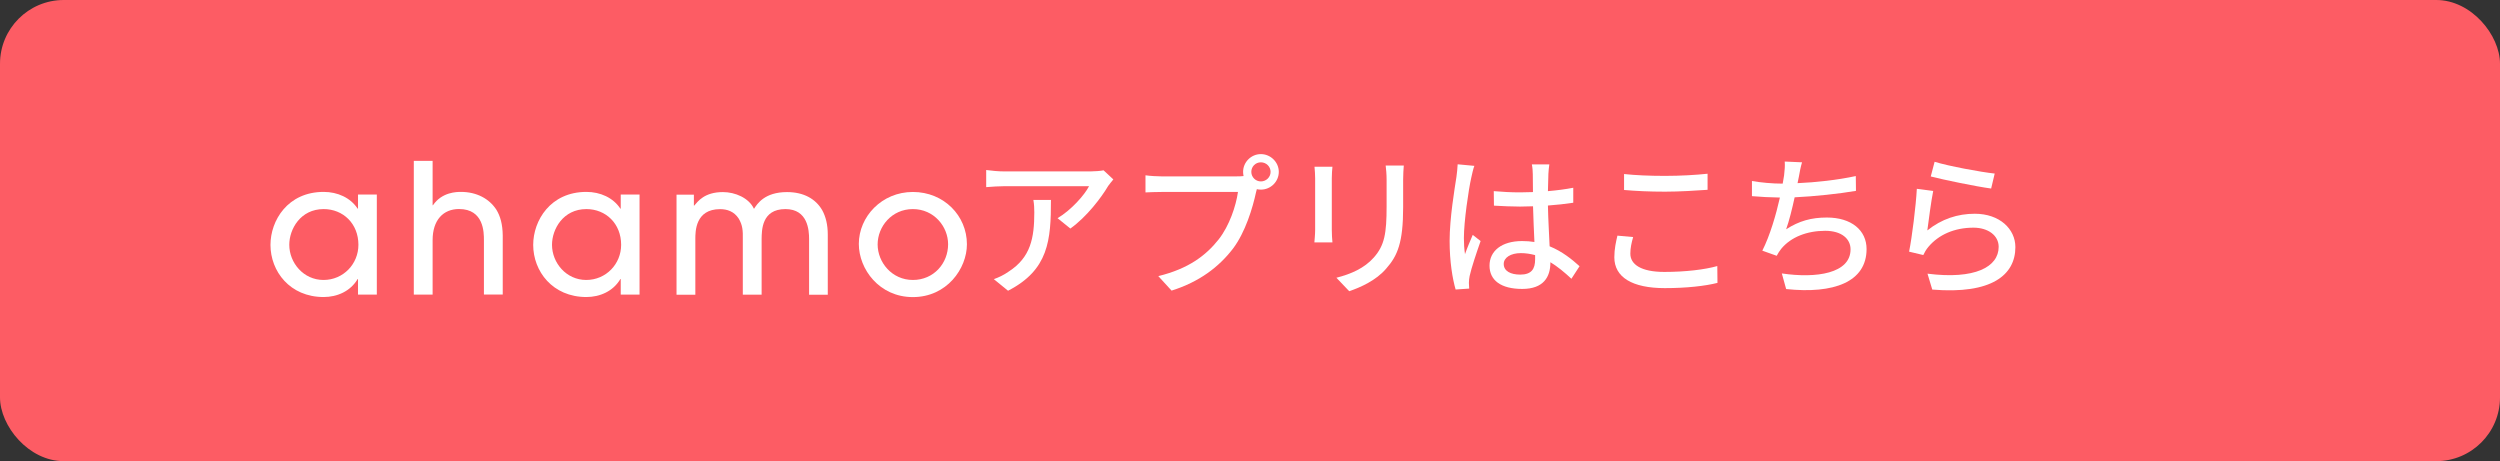 <?xml version="1.0" encoding="UTF-8"?>
<svg id="_レイヤー_2" data-name="レイヤー 2" xmlns="http://www.w3.org/2000/svg" viewBox="0 0 429.25 79.18">
  <rect x="0" y="0" width="429.25" height="79.18" fill="#333333" stroke="none"/>
  <defs>
    <style>
      .cls-1 {
        fill: #fff;
      }

      .cls-1, .cls-2 {
        stroke-width: 0px;
      }

      .cls-2 {
        fill: #fd5c64;
      }
    </style>
  </defs>
  <g id="design">
    <g>
      <rect class="cls-2" width="429.25" height="79.18" rx="10.95" ry="10.95"/>
      <g>
        <path class="cls-1" d="M61.47,50.58v-2.67h-.06c-1.24,2.1-3.51,3.09-5.84,3.09-5.81,0-9.13-4.43-9.13-8.95,0-4.18,2.95-9.1,9.13-9.1,2.39,0,4.6.99,5.84,2.88h.06v-2.43h3.23v17.18h-3.23ZM55.57,35.9c-3.98,0-5.9,3.44-5.9,6.13,0,3.1,2.45,6.04,5.87,6.04s6-2.76,6-6.03c0-3.66-2.64-6.14-5.97-6.14Z"/>
        <path class="cls-1" d="M83.09,50.58v-9.33c0-1.33,0-5.36-4.28-5.36-2.7,0-4.53,1.89-4.53,5.33v9.36h-3.23v-22.96h3.23v7.62h.06c1.55-2.29,4.13-2.29,4.81-2.29,2.67,0,4.84,1.15,6.08,3.06.68,1.12,1.06,2.48,1.09,4.4v10.16h-3.23Z"/>
        <path class="cls-1" d="M106.58,50.58v-2.67h-.06c-1.24,2.1-3.51,3.09-5.84,3.09-5.81,0-9.13-4.43-9.13-8.95,0-4.18,2.95-9.1,9.13-9.1,2.39,0,4.6.99,5.84,2.88h.06v-2.43h3.23v17.18h-3.23ZM100.68,35.9c-3.98,0-5.9,3.44-5.9,6.13,0,3.1,2.45,6.04,5.87,6.04s6-2.76,6-6.03c0-3.66-2.64-6.14-5.97-6.14Z"/>
        <path class="cls-1" d="M138.92,50.58v-9.54c0-1.46-.19-5.14-4.06-5.14-4.12,0-4.06,3.69-4.09,5.11v9.58h-3.23v-9.54c.03-1.43-.03-2.39-.71-3.53-.81-1.24-2.01-1.61-3.19-1.61-4.25,0-4.25,3.84-4.25,5.11v9.58h-3.23v-17.18h2.98v1.88h.06c.62-.71,1.74-2.32,4.93-2.32,2.08,0,4.46.99,5.33,2.88.56-.87,1.83-2.88,5.67-2.88,2.88,0,4.93,1.18,6.04,3.1.62,1.12.96,2.51.96,4.18v10.35h-3.23Z"/>
        <path class="cls-1" d="M156.74,51.01c-5.77,0-9.28-4.8-9.28-9.13,0-4.68,3.94-8.92,9.28-8.92s9.28,4.09,9.28,8.98c0,4.18-3.44,9.07-9.28,9.07ZM156.74,35.9c-3.63,0-6.05,3-6.05,6.07s2.45,6.1,6.05,6.1,6.05-2.88,6.05-6.13c0-3.03-2.42-6.04-6.05-6.04Z"/>
        <path class="cls-1" d="M191.16,30.81c-.24.29-.66.8-.88,1.11-1.14,1.94-3.66,5.3-6.5,7.32l-2.2-1.78c2.31-1.35,4.64-3.98,5.41-5.49h-14.56c-1.03,0-1.96.08-3.1.16v-2.94c.98.13,2.07.24,3.1.24h14.82c.61,0,1.8-.08,2.23-.19l1.67,1.56ZM180.45,34.33c0,6.92-.4,12.01-7.37,15.59l-2.44-1.99c.77-.27,1.7-.69,2.55-1.3,3.79-2.44,4.4-5.78,4.4-10.18,0-.72-.03-1.35-.16-2.12h3.02Z"/>
        <path class="cls-1" d="M212.41,30.28c.32,0,.72,0,1.11-.05-.05-.24-.08-.48-.08-.72,0-1.67,1.38-3.05,3.05-3.05s3.08,1.38,3.08,3.05-1.38,3.05-3.08,3.05c-.24,0-.48-.03-.69-.08l-.13.5c-.58,2.7-1.83,6.89-3.98,9.73-2.41,3.13-5.73,5.67-10.53,7.19l-2.28-2.49c5.2-1.27,8.19-3.55,10.37-6.31,1.83-2.33,2.97-5.73,3.31-8.14h-13.02c-1.14,0-2.2.05-2.86.08v-2.94c.74.11,1.99.19,2.86.19h12.86ZM218.16,29.51c0-.9-.74-1.64-1.67-1.64s-1.64.74-1.64,1.64.74,1.64,1.64,1.64,1.67-.72,1.67-1.64Z"/>
        <path class="cls-1" d="M228.78,28.63c-.05.56-.11,1.22-.11,1.96v8.88c0,.69.05,1.62.11,2.15h-3.1c.03-.45.13-1.38.13-2.15v-8.88c0-.48-.05-1.41-.11-1.96h3.08ZM241.03,28.42c-.05.69-.11,1.48-.11,2.44v4.72c0,6.07-.95,8.33-2.92,10.55-1.72,2.02-4.4,3.21-6.34,3.87l-2.2-2.31c2.52-.64,4.8-1.64,6.42-3.47,1.86-2.09,2.2-4.16,2.2-8.8v-4.56c0-.95-.08-1.75-.16-2.44h3.1Z"/>
        <path class="cls-1" d="M253.15,28.47c-.19.45-.42,1.54-.53,2.02-.48,2.12-1.27,7.58-1.27,10.39,0,.93.05,1.8.19,2.76.37-1.09.93-2.36,1.33-3.31l1.35,1.06c-.69,1.96-1.59,4.64-1.88,5.99-.08.34-.13.88-.13,1.19.03.27.03.66.05.98l-2.33.16c-.53-1.83-1.03-4.77-1.03-8.33,0-3.92.85-8.91,1.17-11,.08-.66.19-1.48.21-2.17l2.89.27ZM269.83,47.88c-1.22-1.14-2.41-2.12-3.63-2.86v.08c0,2.44-1.17,4.51-4.83,4.51s-5.62-1.48-5.62-4,2.09-4.22,5.59-4.22c.74,0,1.46.05,2.12.16-.08-1.83-.19-4.08-.24-6.13-.74.03-1.48.05-2.23.05-1.51,0-2.94-.08-4.48-.16l-.03-2.49c1.51.13,2.97.21,4.53.21.74,0,1.46-.03,2.2-.05,0-1.3-.03-2.41-.03-3.08,0-.45-.05-1.17-.16-1.67h3c-.08.53-.13,1.09-.16,1.62-.03.66-.05,1.78-.08,2.97,1.54-.13,3-.32,4.35-.58v2.57c-1.35.21-2.84.37-4.35.48.05,2.62.21,4.98.29,7,2.17.88,3.82,2.23,5.14,3.42l-1.41,2.17ZM263.57,43.8c-.8-.21-1.59-.34-2.44-.34-1.75,0-2.94.77-2.94,1.86,0,1.22,1.17,1.83,2.84,1.83,1.94,0,2.55-.98,2.55-2.62v-.72Z"/>
        <path class="cls-1" d="M280.41,40.7c-.29,1.01-.48,1.91-.48,2.86,0,1.83,1.83,3.13,5.83,3.13,3.61,0,6.97-.4,9.1-1.01l.03,2.89c-2.07.53-5.3.9-9.04.9-5.62,0-8.67-1.88-8.67-5.3,0-1.43.29-2.68.53-3.71l2.7.24ZM278.84,29.88c1.91.21,4.35.32,7.03.32s5.36-.16,7.32-.37v2.76c-1.8.13-4.85.32-7.29.32-2.7,0-4.96-.11-7.05-.29v-2.73Z"/>
        <path class="cls-1" d="M318.67,32.77c-2.89.5-7.11.95-10.53,1.11-.42,1.94-.95,4.08-1.46,5.49,2.23-1.43,4.3-2.02,7-2.02,4.22,0,6.81,2.2,6.81,5.41,0,5.65-5.62,7.74-13.81,6.87l-.74-2.68c5.94.88,11.8,0,11.8-4.14,0-1.78-1.51-3.18-4.35-3.18-3.1,0-5.89,1.06-7.56,3.1-.29.37-.53.74-.77,1.19l-2.47-.88c1.3-2.55,2.36-6.18,3.02-9.12-1.72-.03-3.37-.11-4.8-.24v-2.6c1.51.27,3.55.45,5.17.45h.11c.11-.56.19-1.03.24-1.43.11-.95.16-1.59.11-2.36l2.97.13c-.24.8-.4,1.64-.53,2.41l-.24,1.17c3.08-.13,6.81-.53,10-1.22l.03,2.52Z"/>
        <path class="cls-1" d="M330.93,39.56c2.44-1.96,5.2-2.86,8.14-2.86,4.27,0,6.97,2.62,6.97,5.73,0,4.75-4.03,8.14-14.27,7.29l-.82-2.73c8.11,1.03,12.22-1.14,12.22-4.61,0-1.94-1.8-3.29-4.32-3.29-3.26,0-5.97,1.19-7.74,3.29-.42.5-.66.95-.88,1.41l-2.44-.58c.5-2.47,1.17-7.82,1.33-10.79l2.81.37c-.34,1.64-.8,5.17-1.01,6.79ZM332.18,27.78c2.36.74,8.01,1.78,10.31,2.02l-.61,2.57c-2.57-.34-8.35-1.54-10.37-2.07l.66-2.52Z"/>
      </g>
    </g>
  </g>
</svg>